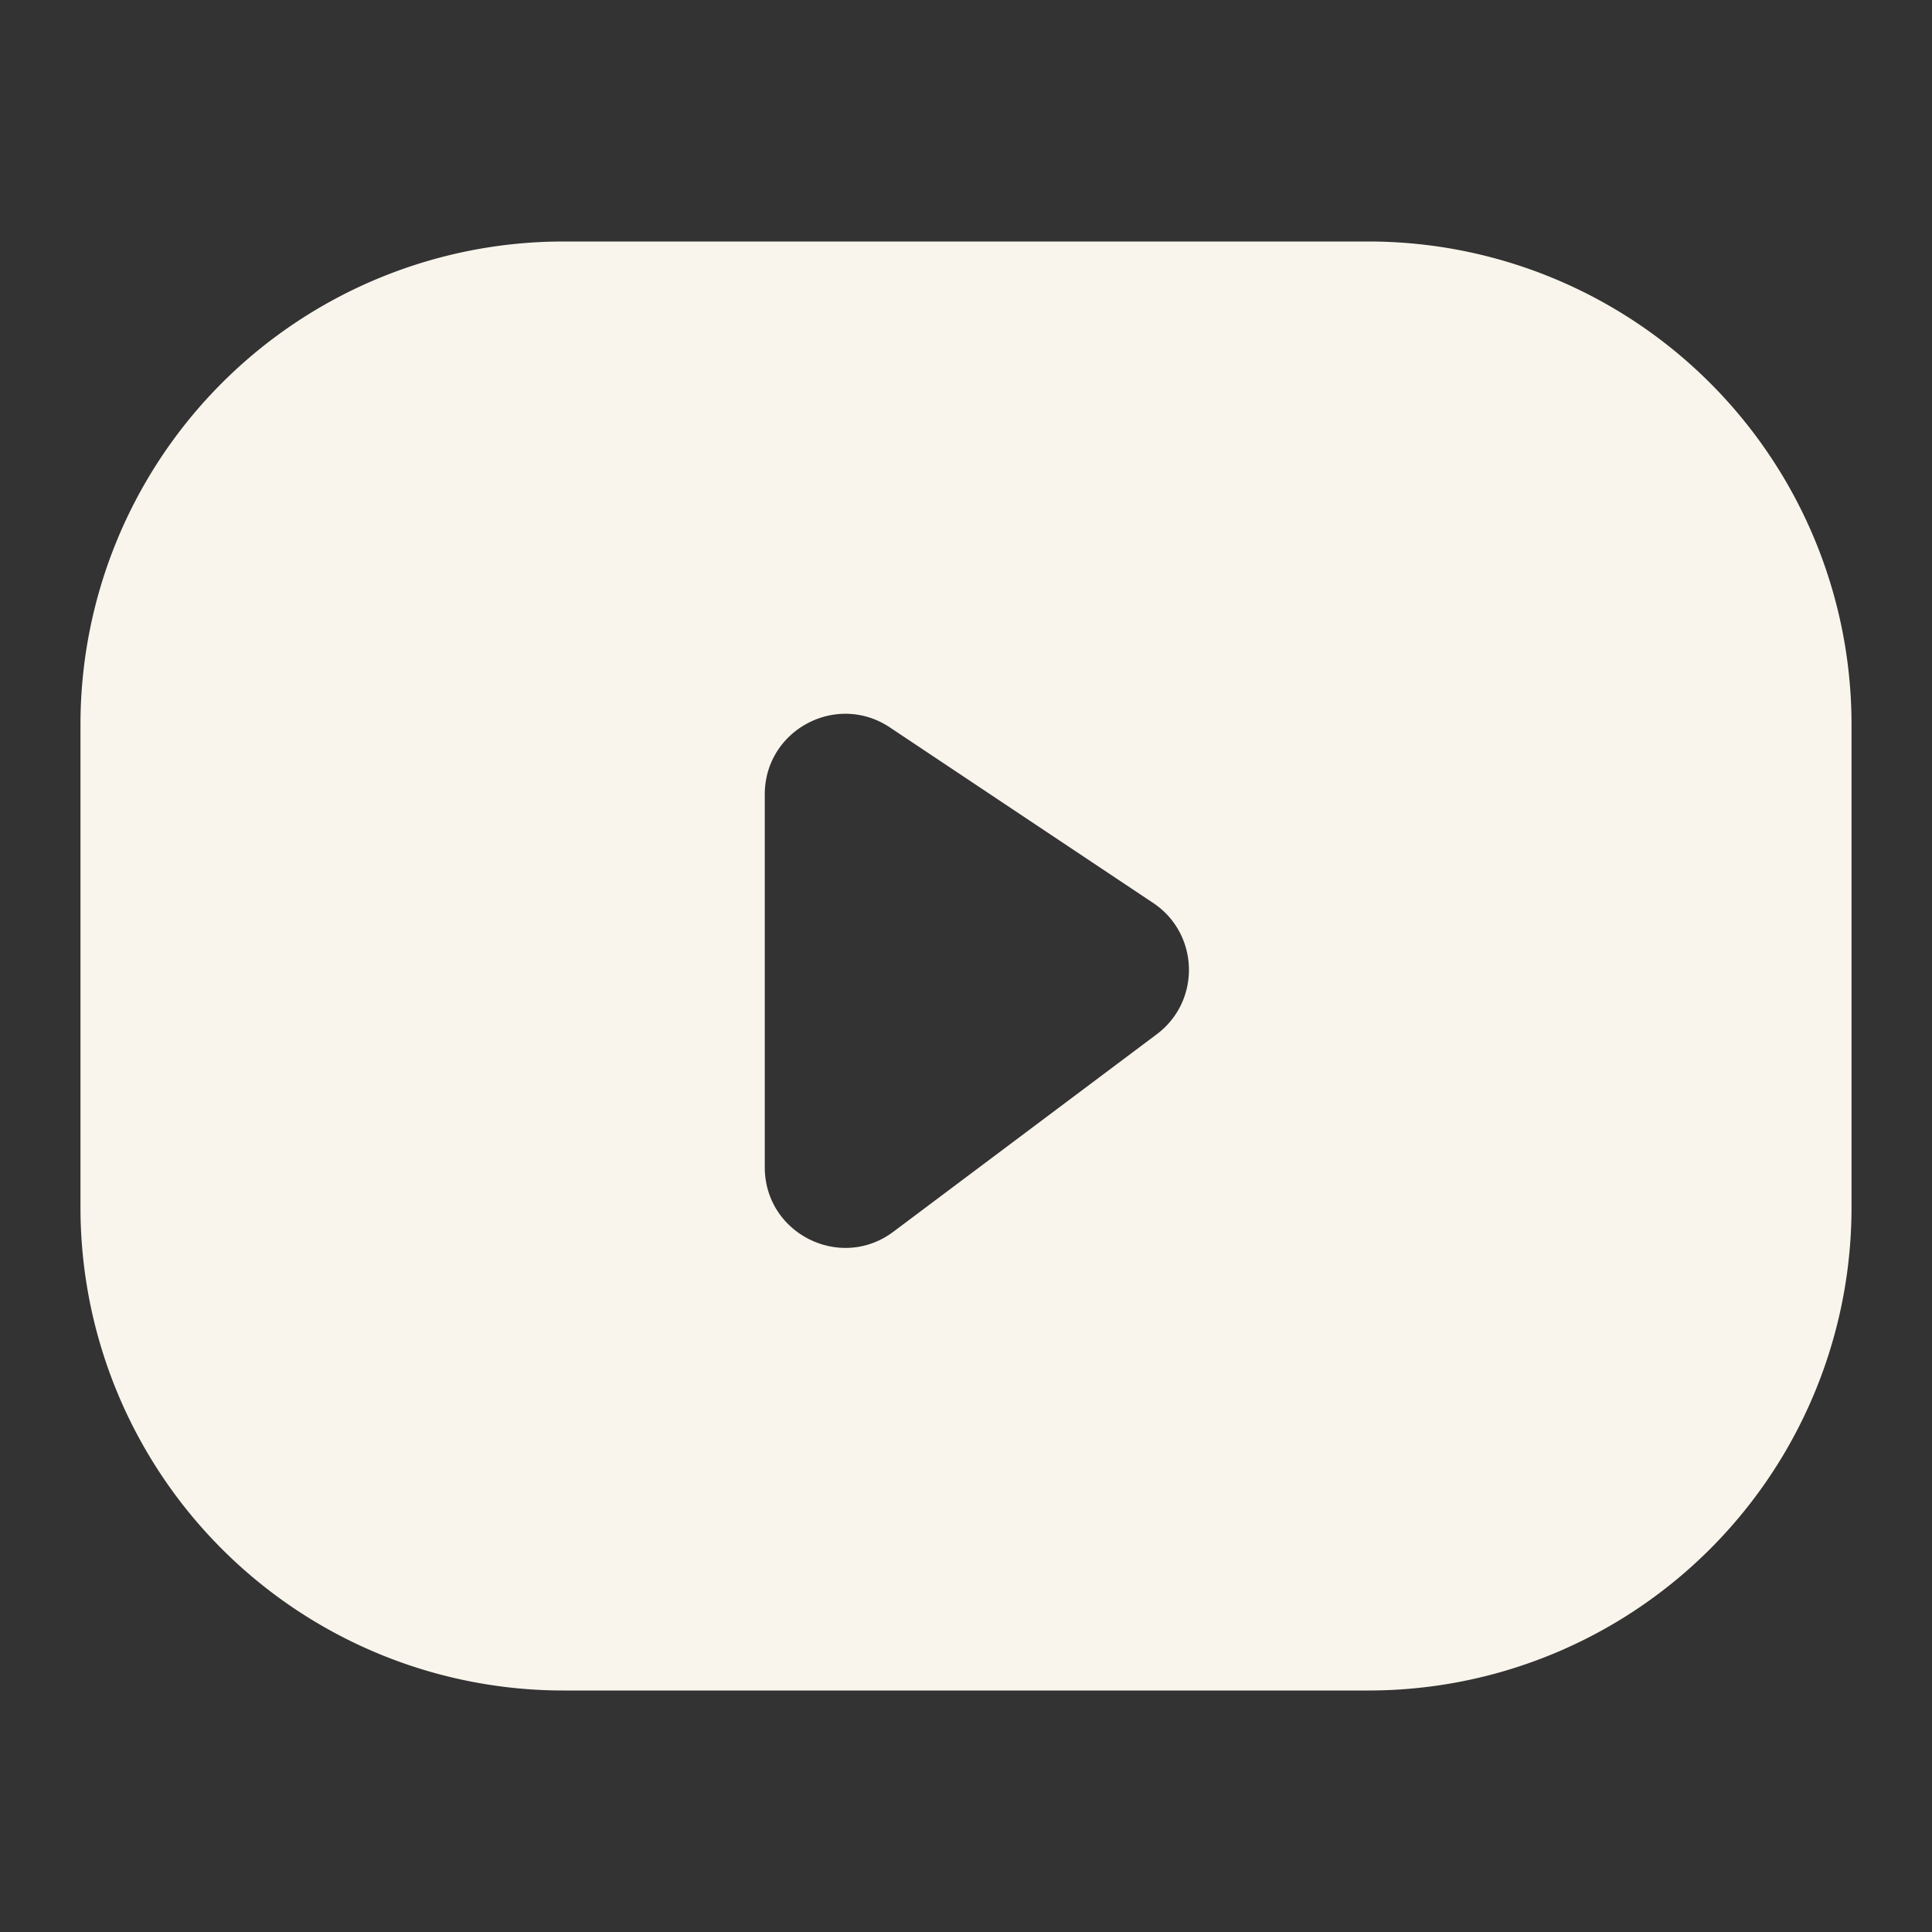 <svg xmlns="http://www.w3.org/2000/svg" width="32" height="32" fill="none"><rect width="100%" height="100%" fill="#333333" stroke="none"/><path fill="#FAF5EC" fill-rule="evenodd" d="M9.333 4a8 8 0 0 0-8 8v8a8 8 0 0 0 8 8h13.334a8 8 0 0 0 8-8v-8a8 8 0 0 0-8-8H9.333zm3.334 15.333v-6.175c0-1.065 1.186-1.7 2.072-1.11l4.36 2.907c.765.51.796 1.624.06 2.176l-4.36 3.269c-.878.66-2.132.032-2.132-1.067z" clip-rule="evenodd"/></svg>